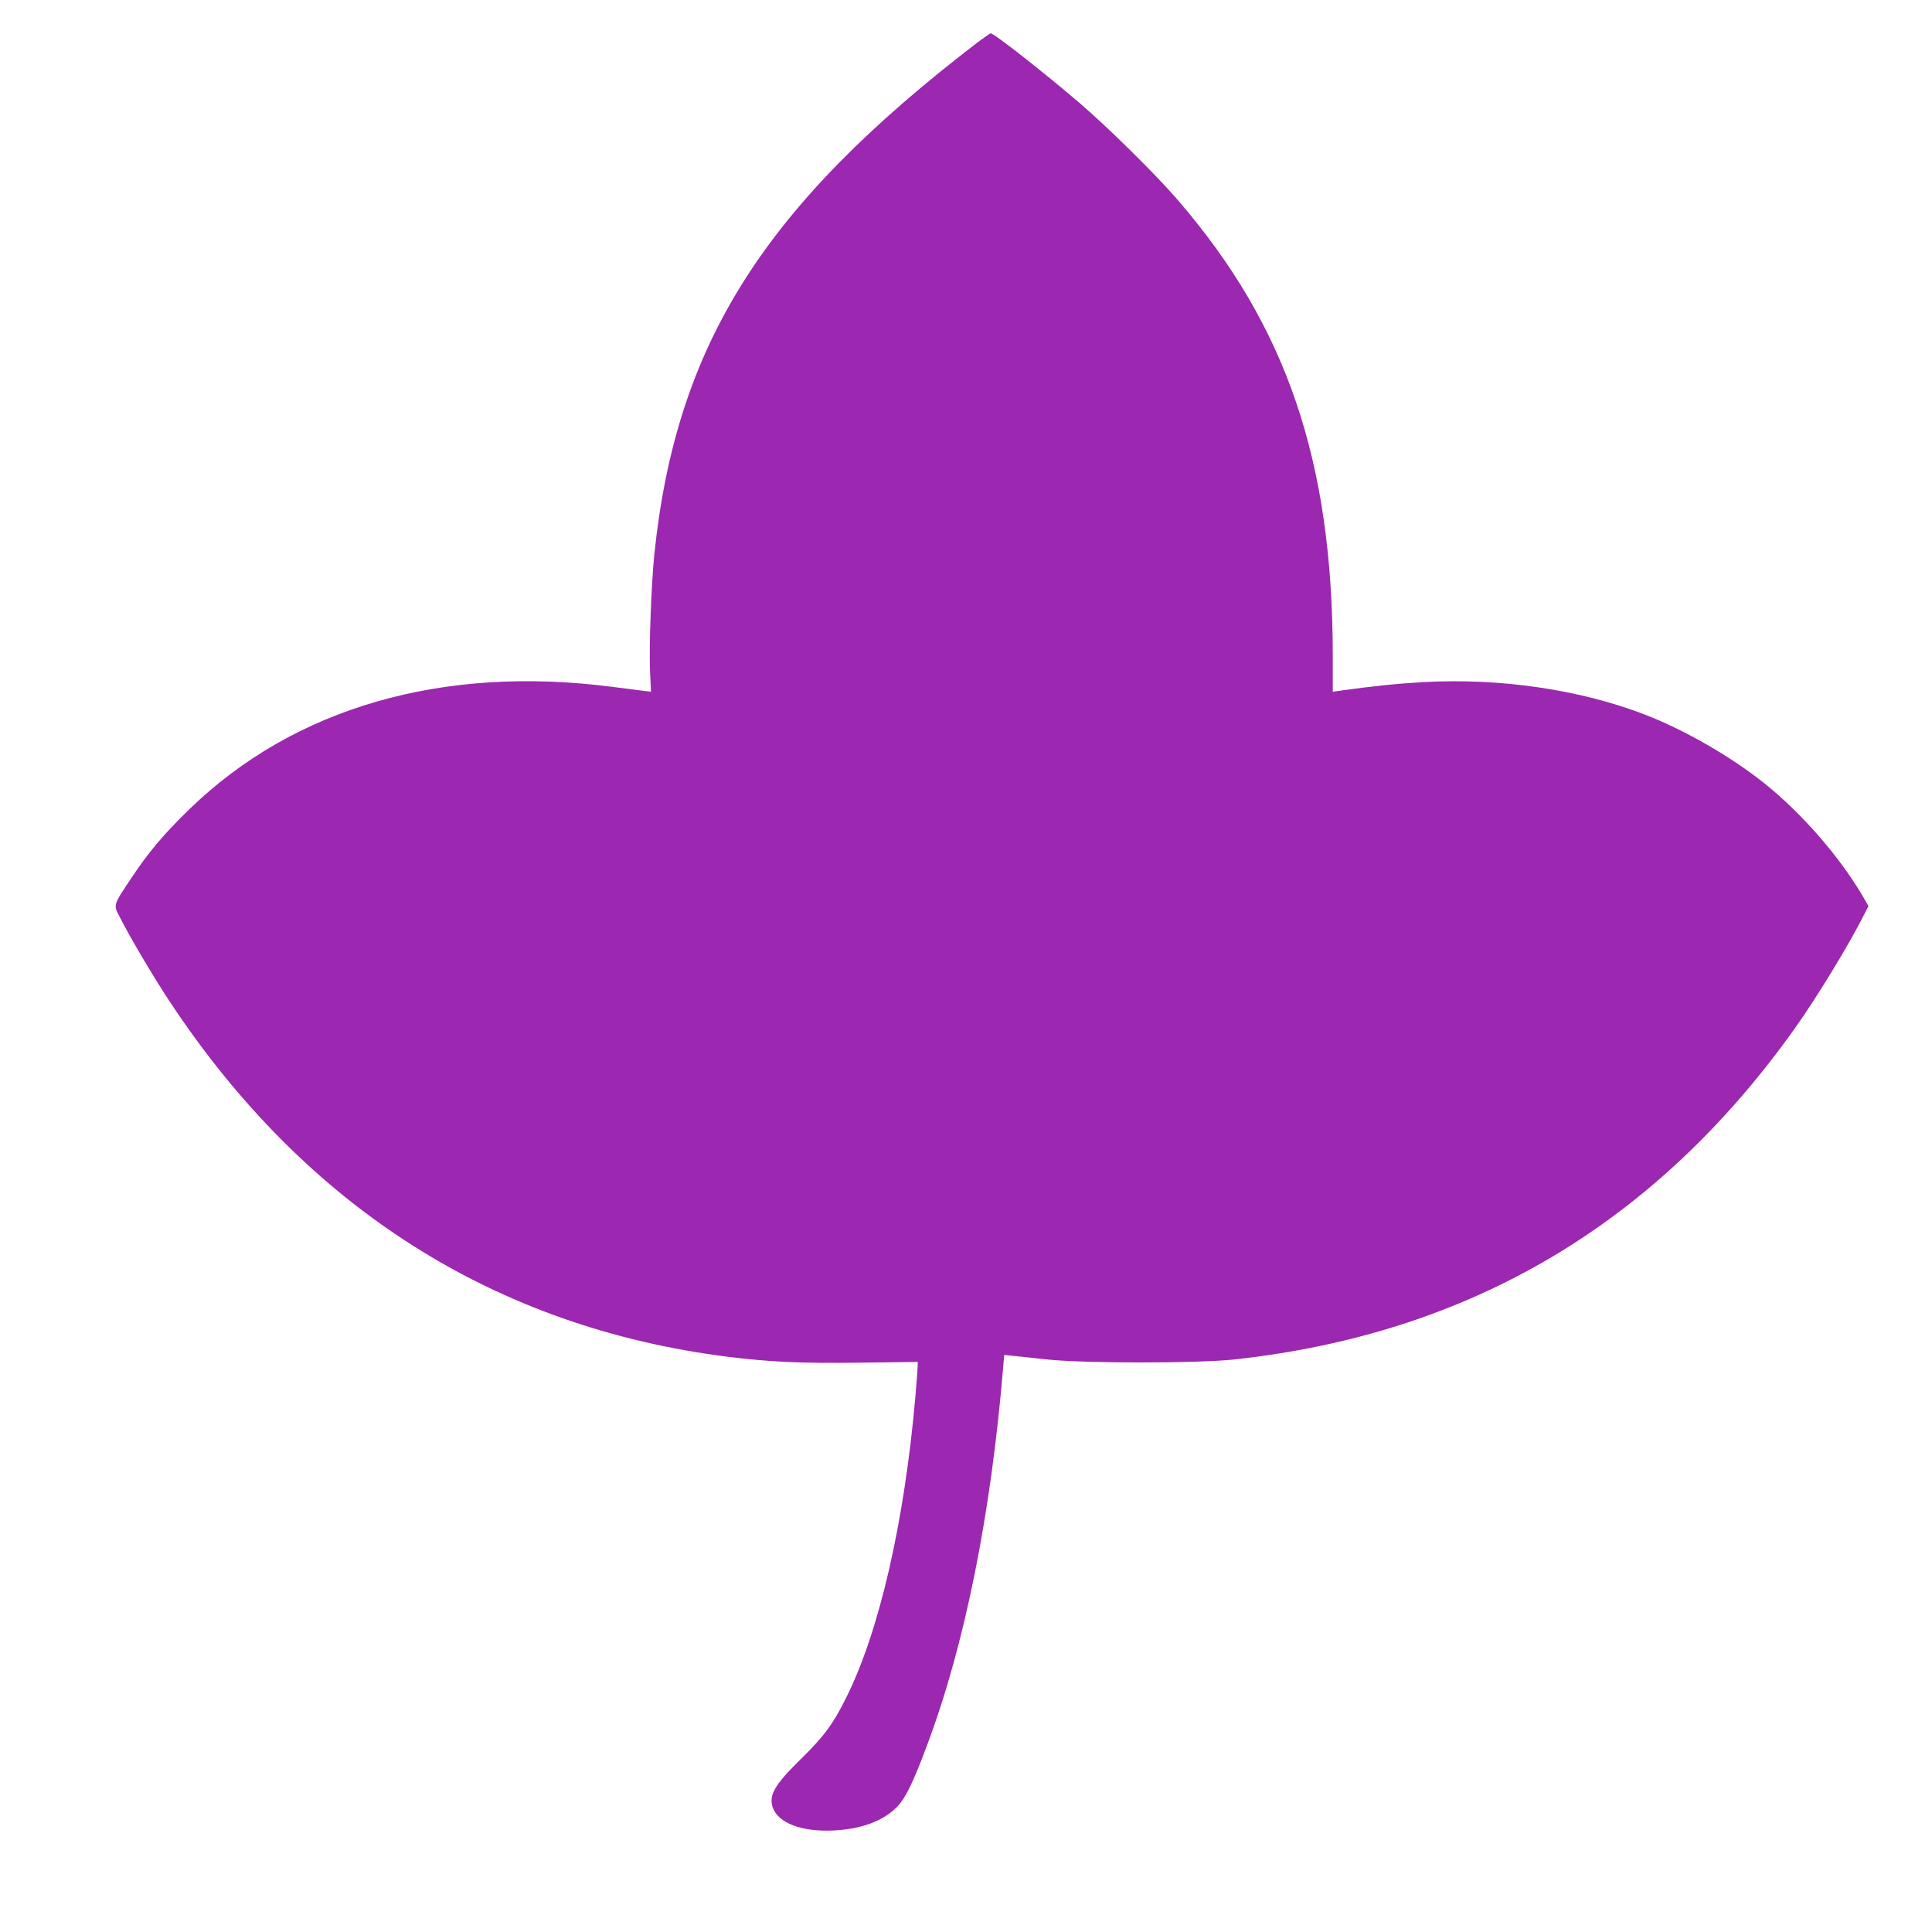 <?xml version="1.0" standalone="no"?>
<!DOCTYPE svg PUBLIC "-//W3C//DTD SVG 20010904//EN"
 "http://www.w3.org/TR/2001/REC-SVG-20010904/DTD/svg10.dtd">
<svg version="1.0" xmlns="http://www.w3.org/2000/svg"
 width="1280pt" height="1280pt" viewBox="0 0 1280 1280"
 preserveAspectRatio="xMidYMid meet">
<g transform="translate(0,1280) scale(0.1,-0.1)"
fill="#9c27b0" stroke="none">
<path d="M6475 12518 c-1419 -1088 -1995 -2000 -2140 -3391 -20 -198 -36 -619
-28 -780 l6 -130 -49 6 c-27 3 -119 15 -204 26 -1128 147 -2111 -137 -2804
-809 -171 -166 -272 -286 -385 -456 -121 -181 -120 -178 -81 -253 64 -129 226
-403 334 -566 901 -1364 2157 -2162 3706 -2355 282 -34 475 -43 873 -38 l377
5 0 -26 c0 -14 -7 -105 -15 -201 -73 -834 -239 -1559 -460 -2000 -87 -175
-147 -255 -300 -405 -172 -169 -212 -237 -186 -318 35 -106 195 -166 411 -154
174 10 310 59 401 144 63 58 114 160 212 423 249 664 422 1525 503 2499 l7 84
61 -6 c34 -4 135 -14 226 -24 244 -26 994 -26 1235 0 1563 169 2798 899 3722
2202 142 200 355 550 451 741 l31 61 -38 66 c-154 262 -402 547 -651 747 -222
177 -527 353 -788 454 -430 167 -962 245 -1469 217 -178 -10 -331 -26 -555
-57 l-48 -7 0 239 c-1 1289 -305 2183 -1027 3019 -148 172 -459 478 -652 644
-229 196 -567 462 -587 460 -5 0 -45 -28 -89 -61z"/>
</g>
</svg>

